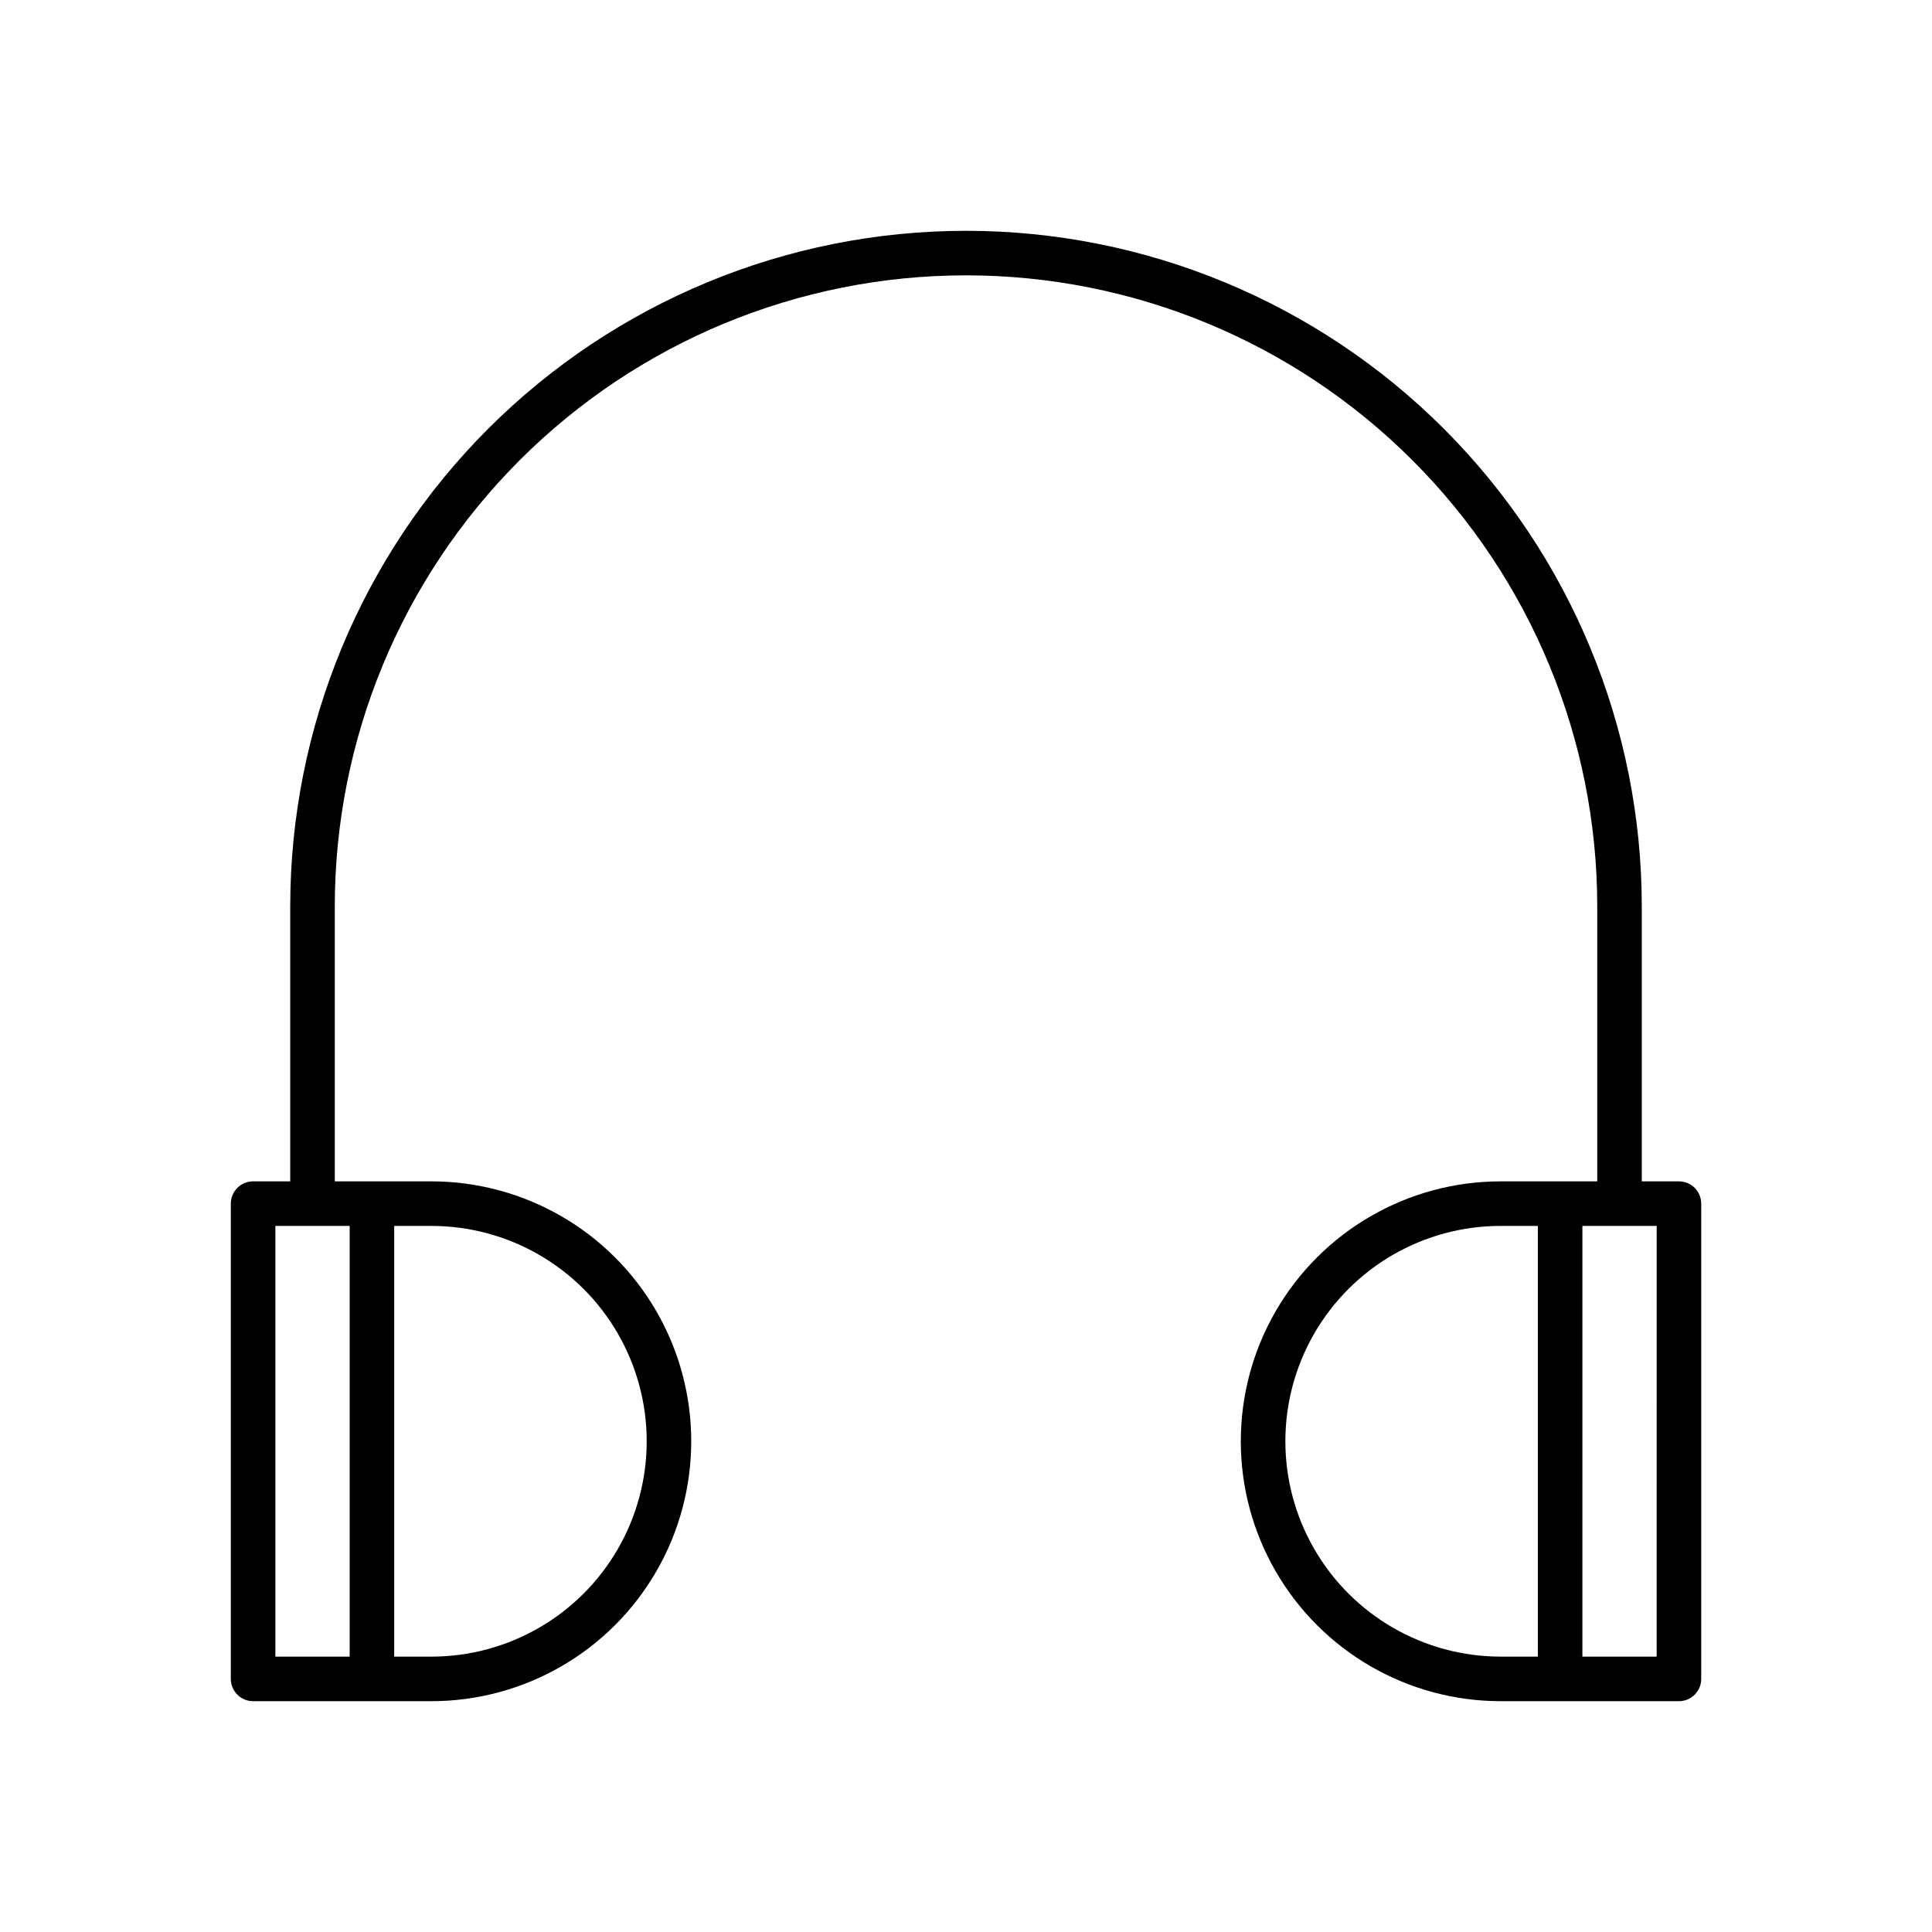 <?xml version="1.0" encoding="UTF-8"?>
<!-- Uploaded to: ICON Repo, www.iconrepo.com, Generator: ICON Repo Mixer Tools -->
<svg fill="#000000" width="800px" height="800px" version="1.1" viewBox="144 144 512 512" xmlns="http://www.w3.org/2000/svg">
 <path d="m588.93 457.07h-9.84v-72.816c0-47.496-18.867-93.047-52.453-126.63-33.586-33.586-79.137-52.457-126.63-52.457-47.5 0-93.051 18.871-126.64 52.457-33.586 33.586-52.453 79.137-52.453 126.63v72.816h-9.84c-3.262 0-5.902 2.644-5.906 5.906v125.95c0.004 3.262 2.644 5.906 5.906 5.906h47.23c24.609 0 47.348-13.129 59.652-34.441s12.305-47.566 0-68.879-35.043-34.441-59.652-34.441h-25.582v-72.816c0-44.363 17.625-86.914 48.996-118.29s73.918-48.996 118.29-48.996c44.363 0 86.914 17.625 118.29 48.996s48.992 73.922 48.992 118.29v72.816h-25.582c-24.609 0-47.348 13.129-59.652 34.441-12.305 21.312-12.305 47.566 0 68.879 12.305 21.312 35.043 34.441 59.652 34.441h47.23c3.262 0 5.906-2.644 5.906-5.906v-125.95c0-3.262-2.644-5.906-5.906-5.906zm-330.62 125.95h-9.84v-114.14h9.84c20.391 0 39.23 10.879 49.426 28.535 10.195 17.66 10.195 39.414 0 57.074-10.195 17.656-29.035 28.535-49.426 28.535zm-21.648 0h-19.68v-114.14h19.68zm346.37 0h-19.68l0.004-114.14h19.68zm-41.324-114.14h9.84v114.14h-9.84c-20.391 0-39.23-10.879-49.426-28.535-10.195-17.66-10.195-39.414 0-57.074 10.195-17.656 29.035-28.535 49.426-28.535z"/>
</svg>